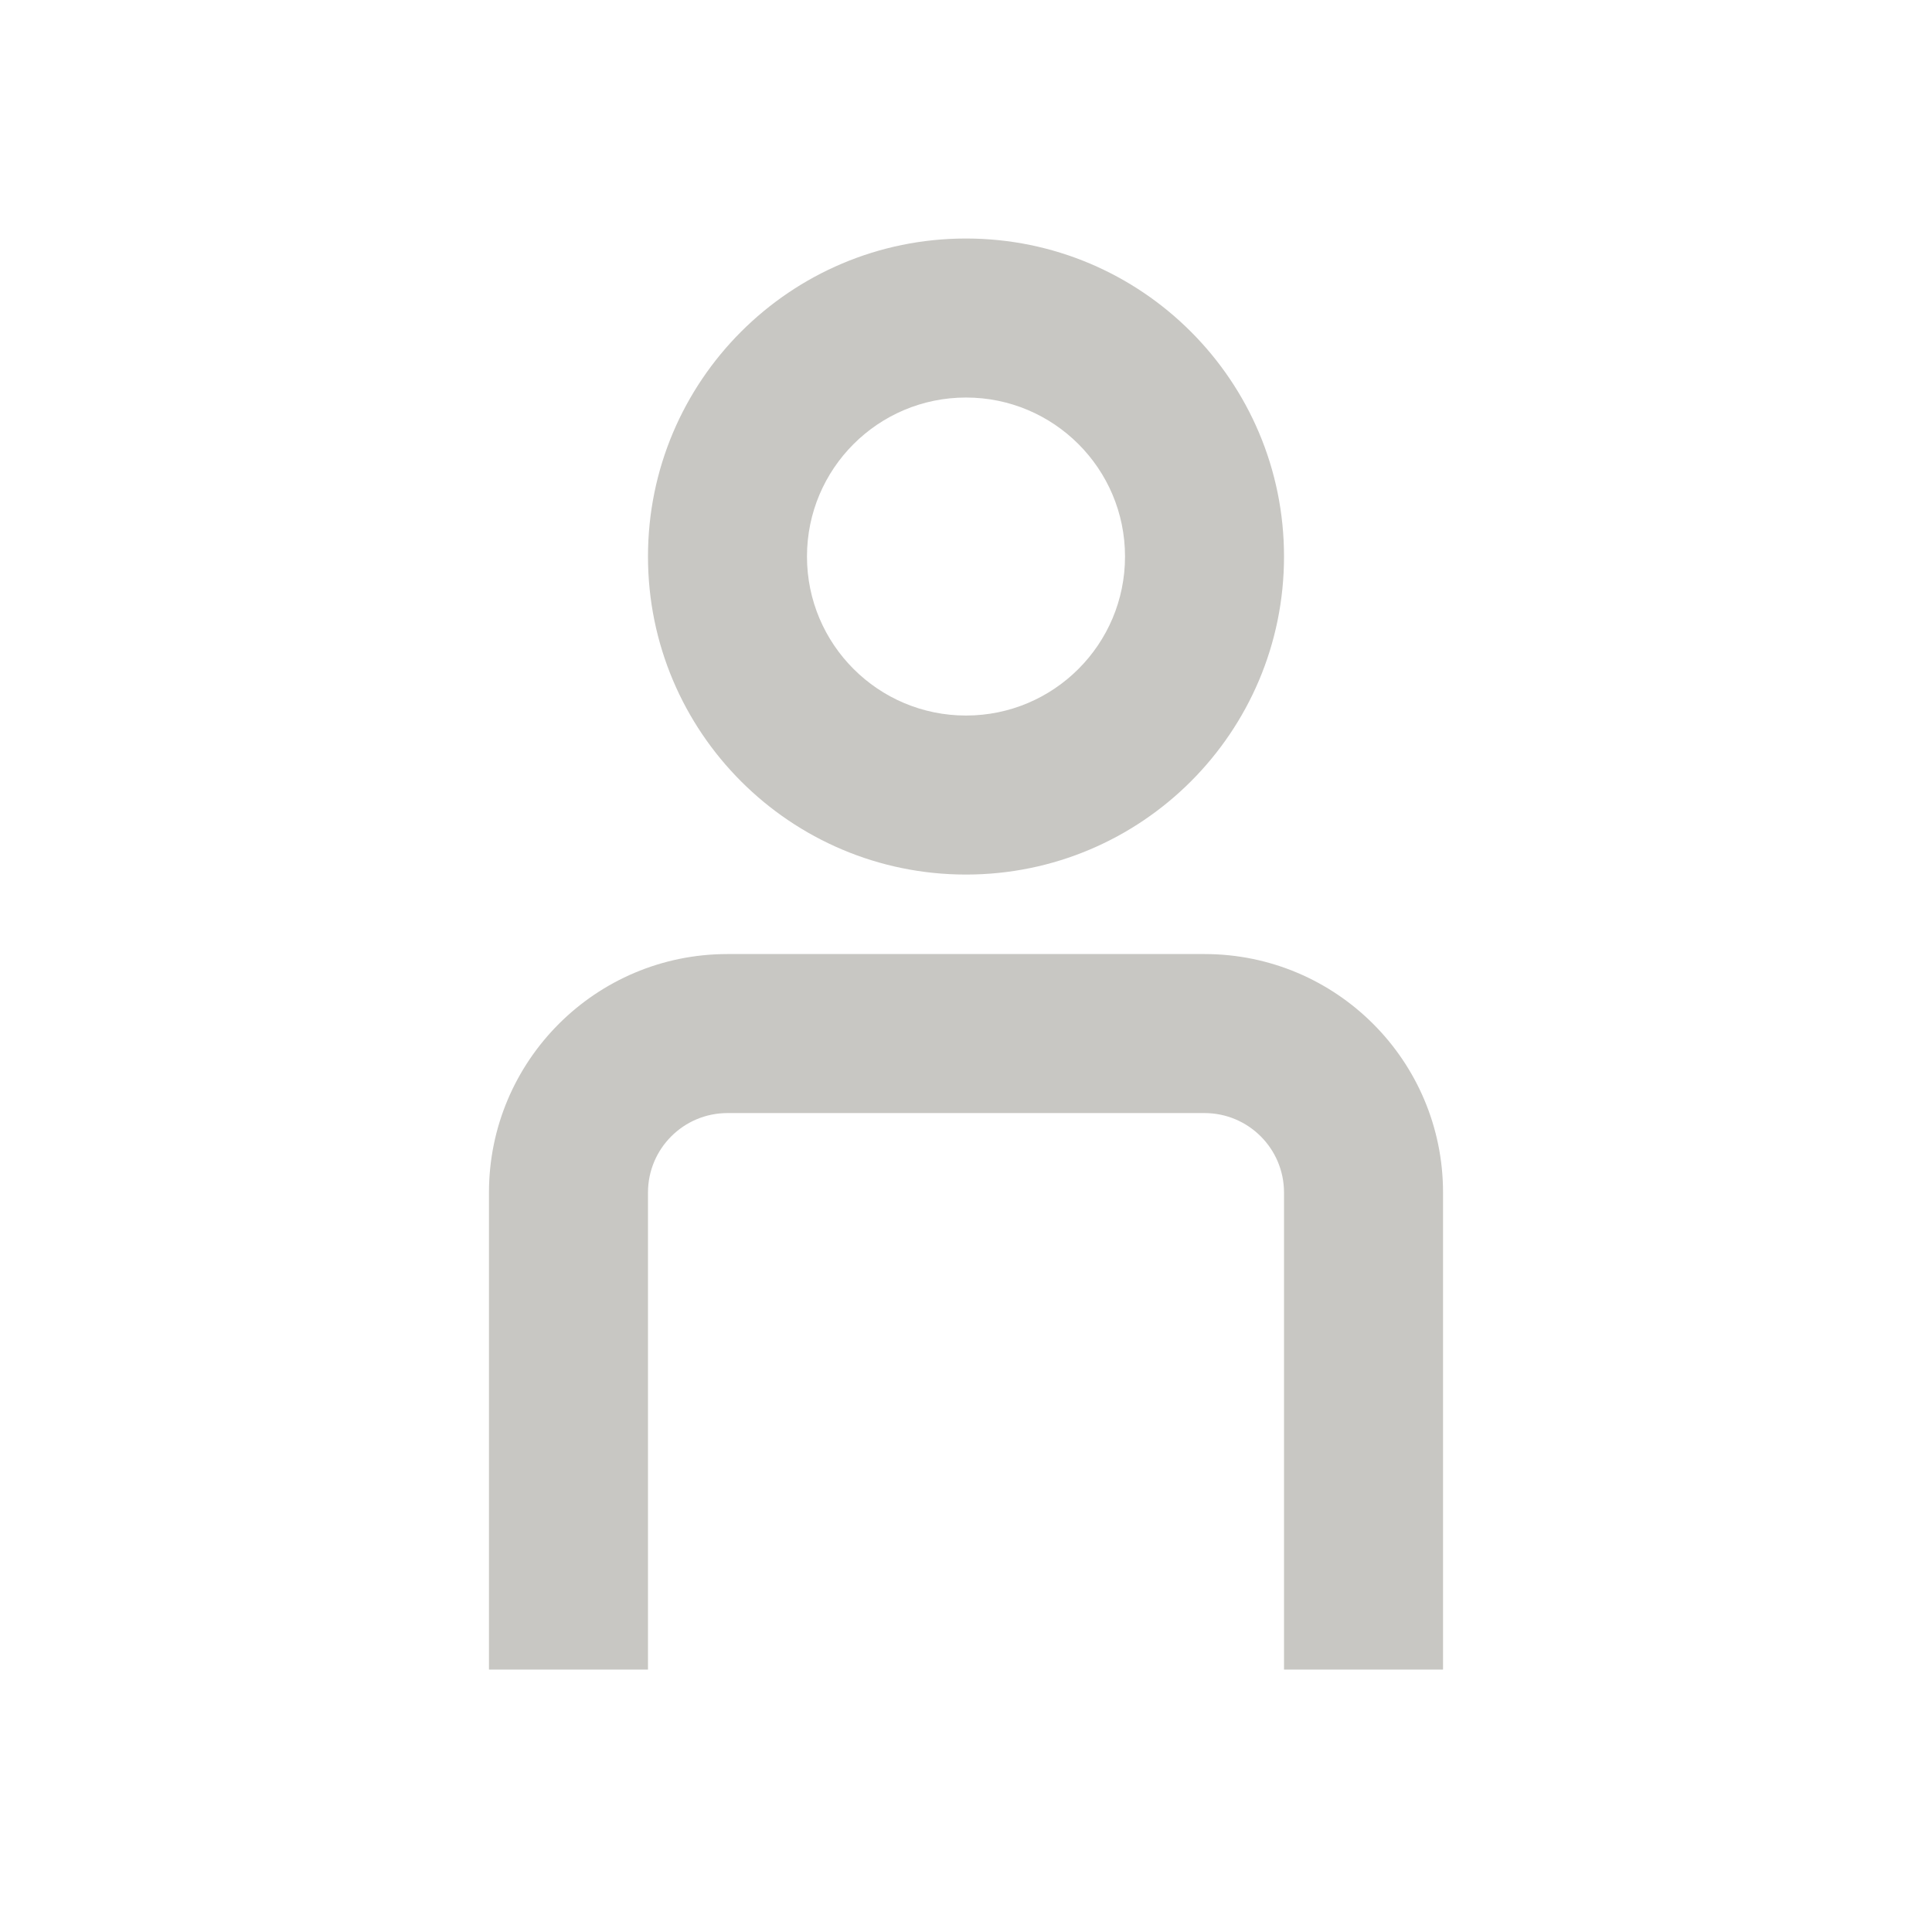 <svg width="81" height="80" viewBox="0 0 81 80" fill="none" xmlns="http://www.w3.org/2000/svg">
<path fill-rule="evenodd" clip-rule="evenodd" d="M53.833 23.333C53.833 30.697 47.864 36.667 40.5 36.667C33.136 36.667 27.167 30.697 27.167 23.333C27.167 15.97 33.136 10 40.5 10C47.864 10 53.833 15.97 53.833 23.333ZM47.167 23.333C47.167 27.015 44.182 30 40.5 30C36.818 30 33.833 27.015 33.833 23.333C33.833 19.651 36.818 16.667 40.5 16.667C44.182 16.667 47.167 19.651 47.167 23.333Z" fill="#C8C7C3"/>
<path d="M53.833 50C53.833 48.159 52.341 46.667 50.5 46.667H30.5C28.659 46.667 27.167 48.159 27.167 50V70H20.5V50C20.5 44.477 24.977 40 30.5 40H50.5C56.023 40 60.5 44.477 60.5 50V70H53.833V50Z" fill="#C8C7C3"/>
</svg>
